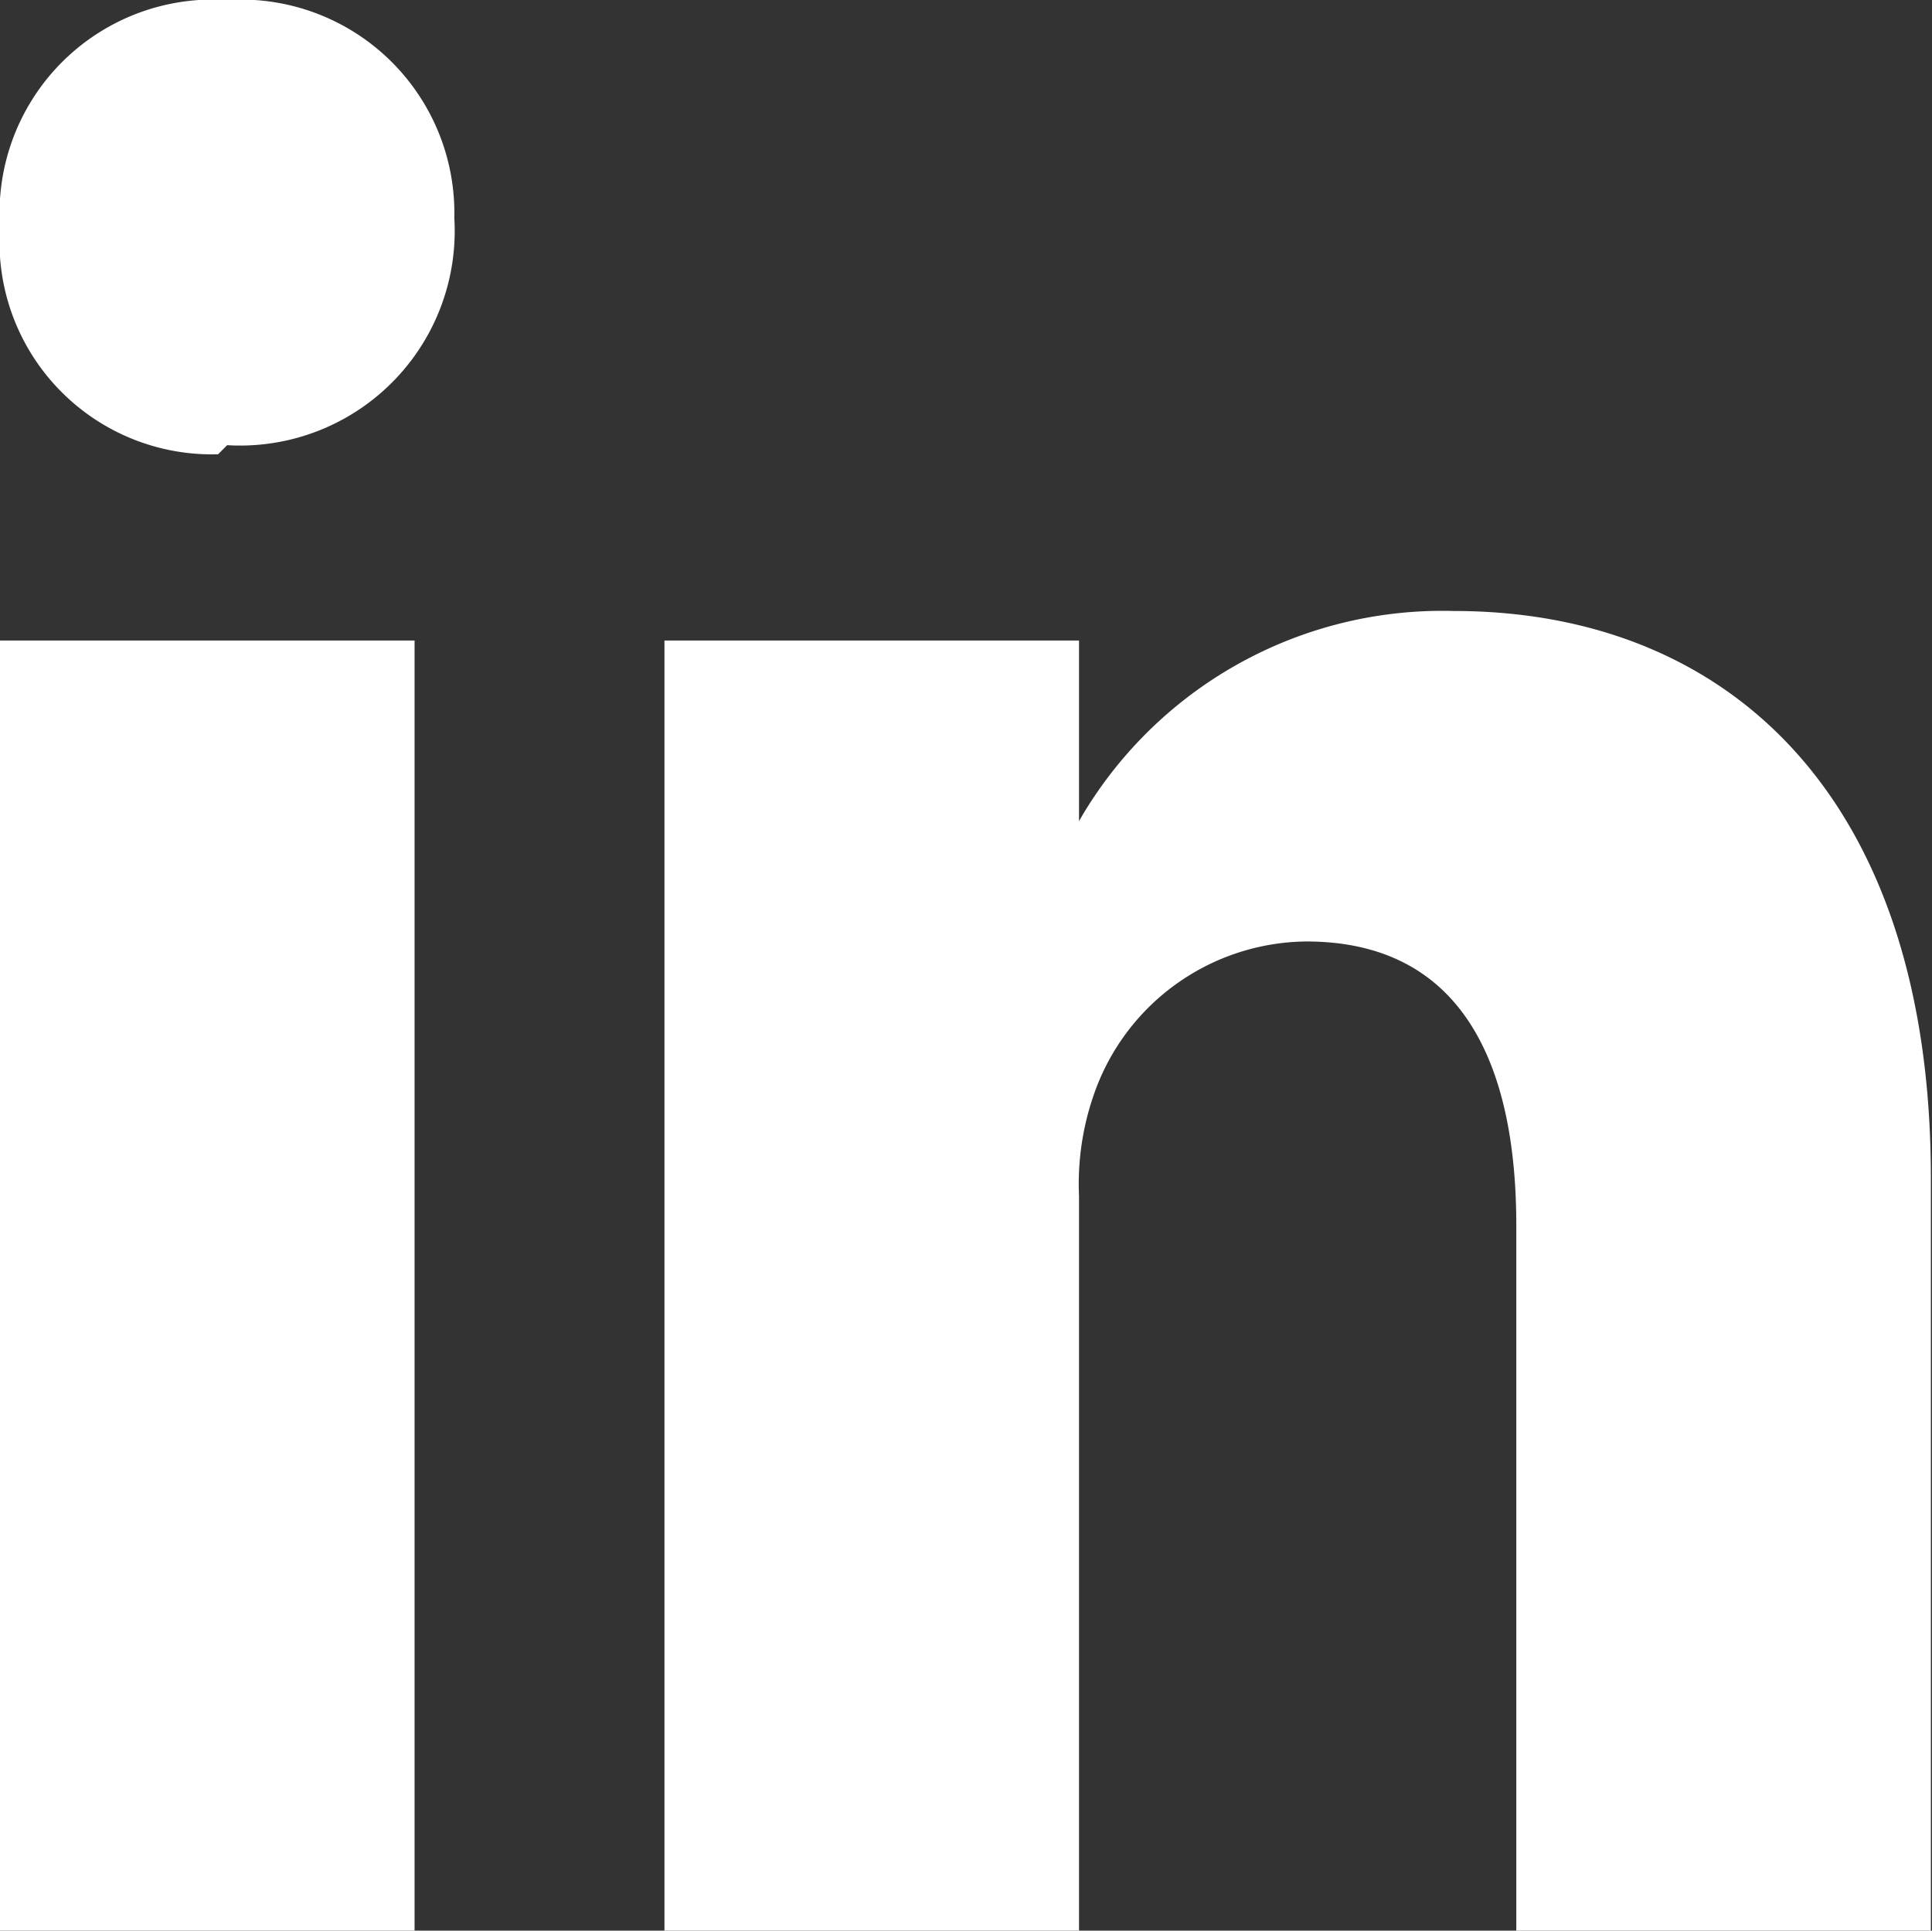 <svg id="Layer_1" data-name="Layer 1" xmlns="http://www.w3.org/2000/svg" width="17.01" height="17" viewBox="0 0 17.01 17"><rect x="0" y="0" width="17.01" height="17" fill="#333333" stroke="none"/><defs><style>.cls-1{fill:#fff;fill-rule:evenodd;}</style></defs><path class="cls-1" d="M3.65,17V5.64H0V17ZM2,3.92a1.89,1.89,0,0,0,2-2A1.88,1.88,0,0,0,2,0,1.88,1.88,0,0,0,0,2a1.87,1.87,0,0,0,1.92,2ZM12.8,5.38A3.69,3.69,0,0,0,9.5,7.23V5.64H5.85V17H9.5V10.53a2.39,2.39,0,0,1,.13-.89A2,2,0,0,1,11.5,8.29c1.32,0,1.85,1,1.85,2.5V17H17V10.37C17,7,15.2,5.38,12.8,5.38Z"/></svg>